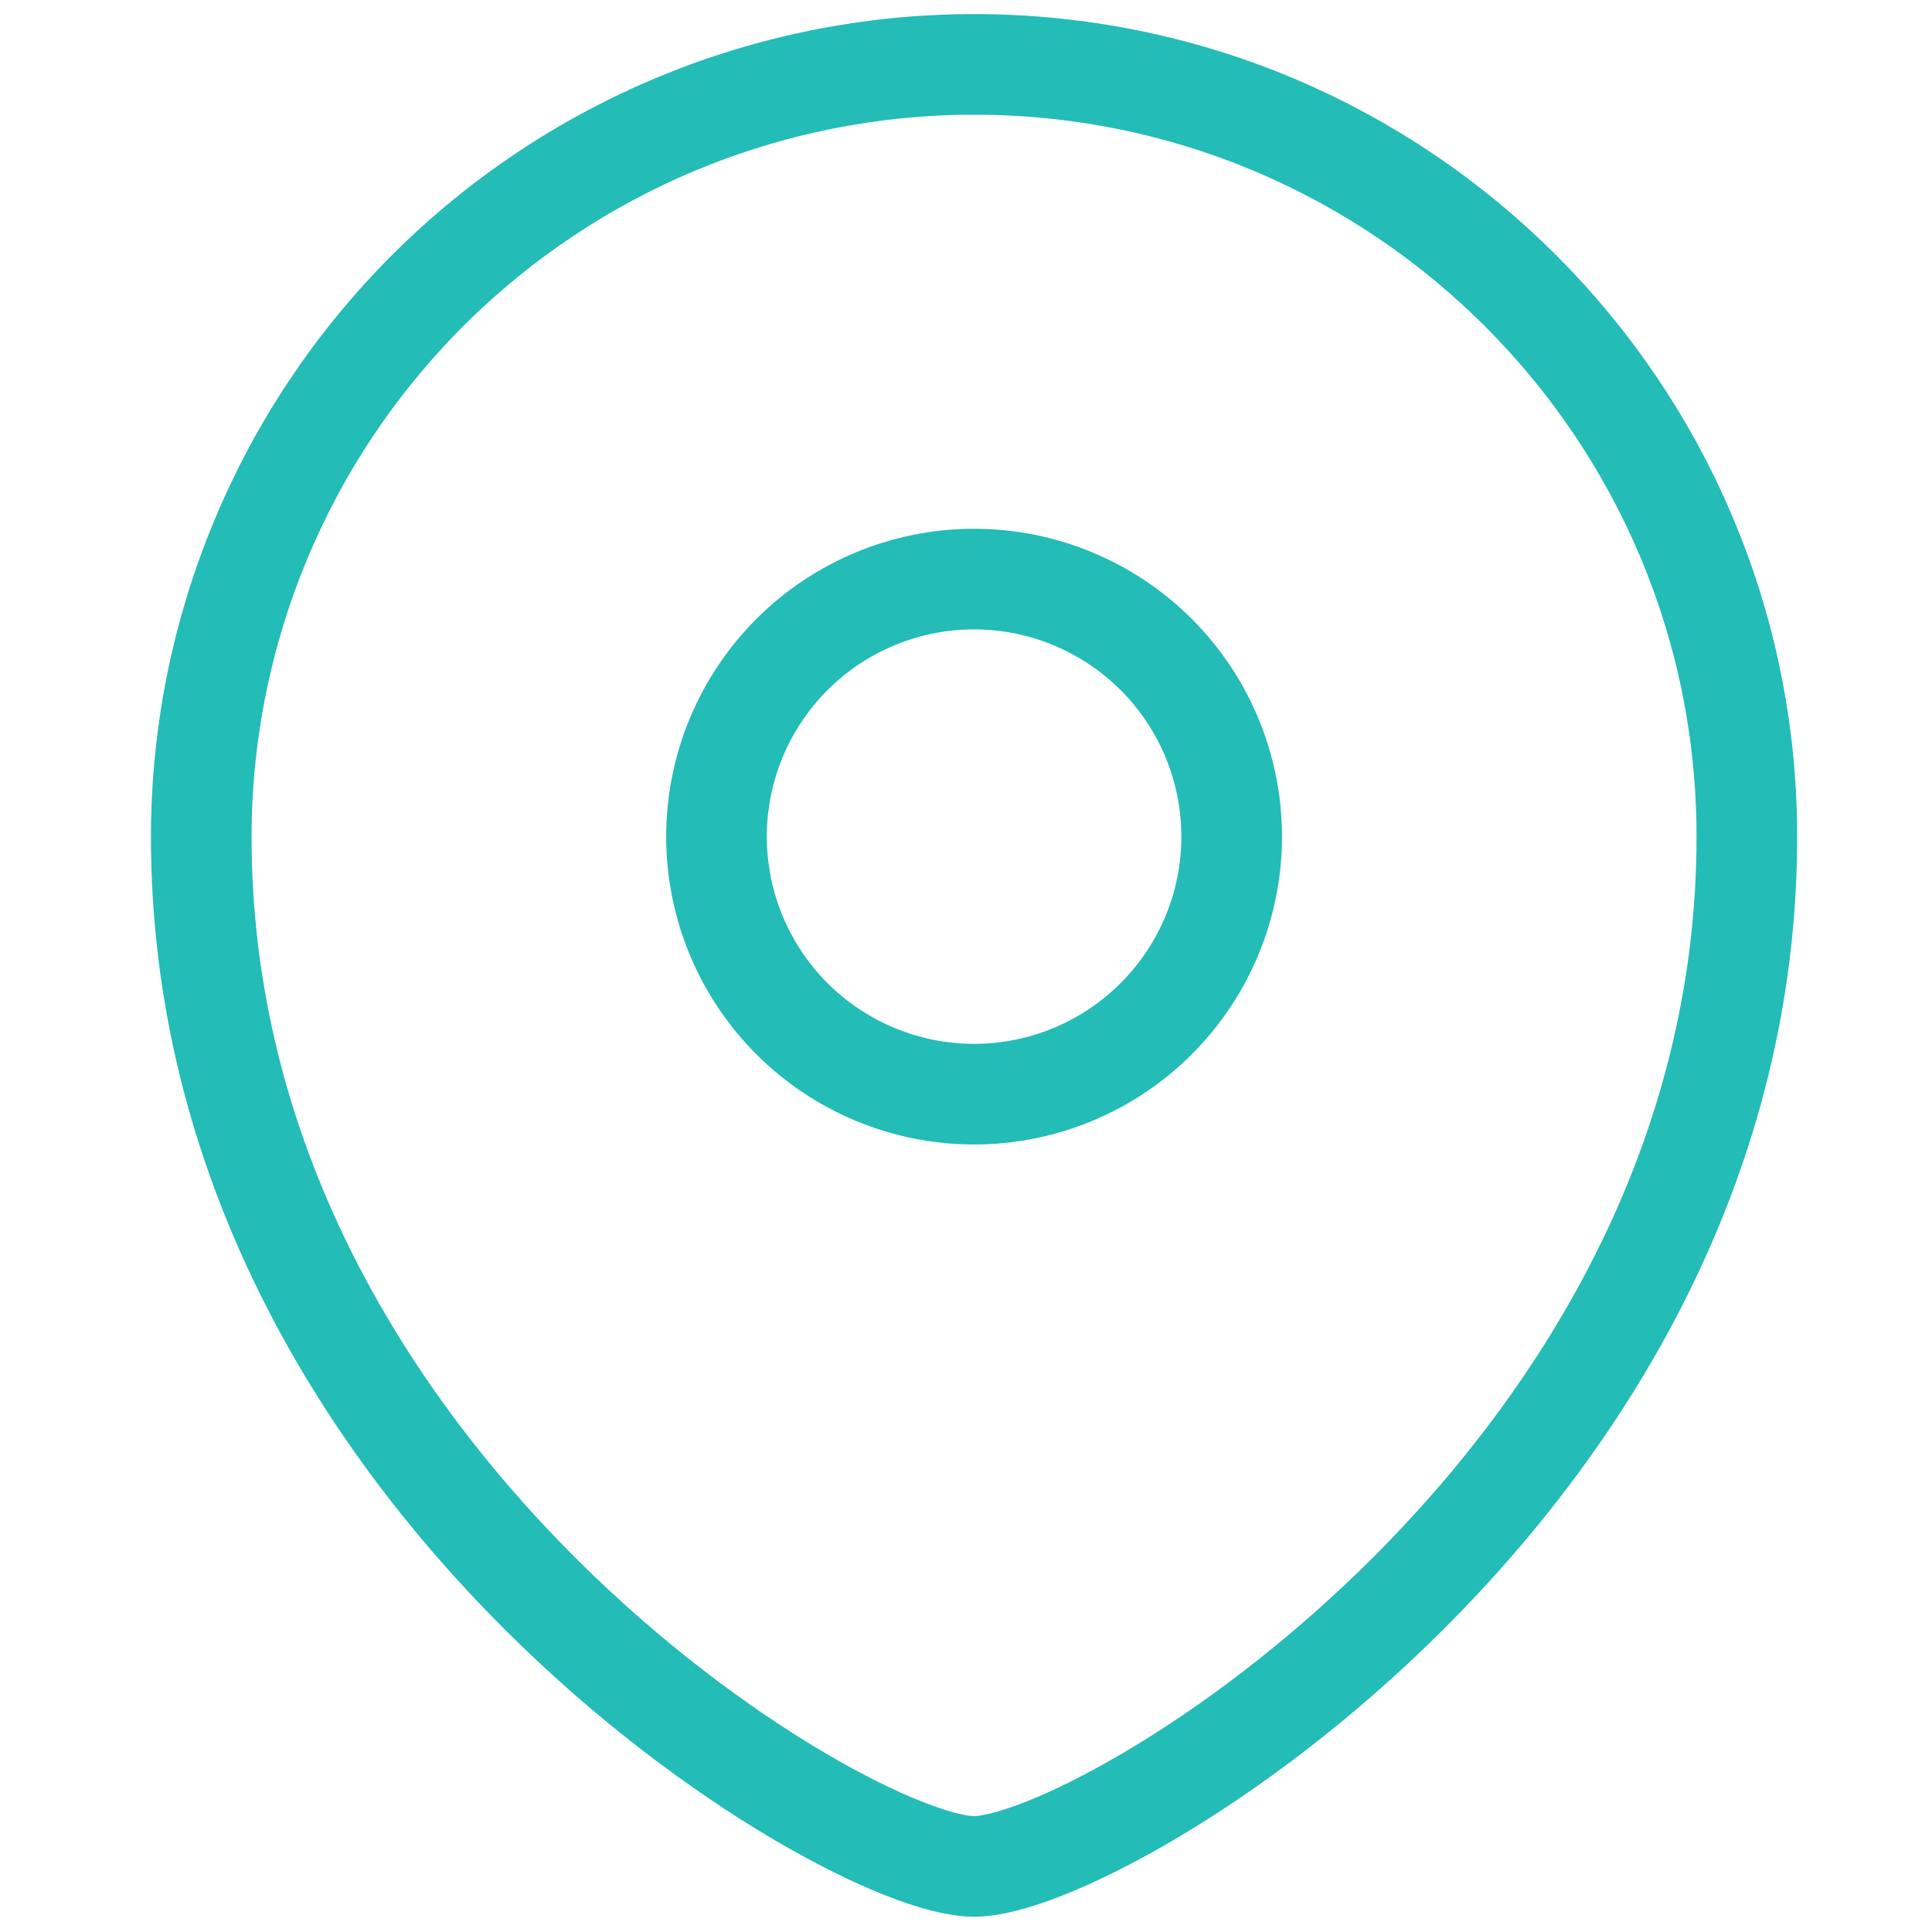 <svg width="96" height="96" viewBox="0 0 96 96" fill="none" xmlns="http://www.w3.org/2000/svg">
<path fill-rule="evenodd" clip-rule="evenodd" d="M48.402 54.368C51.795 54.368 55.05 53.02 57.45 50.621C59.85 48.222 61.2 44.968 61.202 41.574C61.202 38.18 59.853 34.924 57.453 32.523C55.052 30.123 51.796 28.774 48.402 28.774C45.007 28.774 41.751 30.123 39.351 32.523C36.95 34.924 35.602 38.18 35.602 41.574C35.603 44.968 36.953 48.222 39.353 50.621C41.753 53.02 45.008 54.368 48.402 54.368Z" stroke="#23BCB6" stroke-width="5" stroke-linecap="square"/>
<path fill-rule="evenodd" clip-rule="evenodd" d="M86.8 41.574C86.8 73.555 54.8 92.742 48.4 92.742C42 92.742 10 73.555 10 41.574C10.005 31.394 14.053 21.632 21.254 14.436C28.455 7.24 38.22 3.198 48.4 3.2C69.603 3.2 86.8 20.384 86.8 41.574Z" stroke="#23BCB6" stroke-width="5" stroke-linecap="square"/>
</svg>
